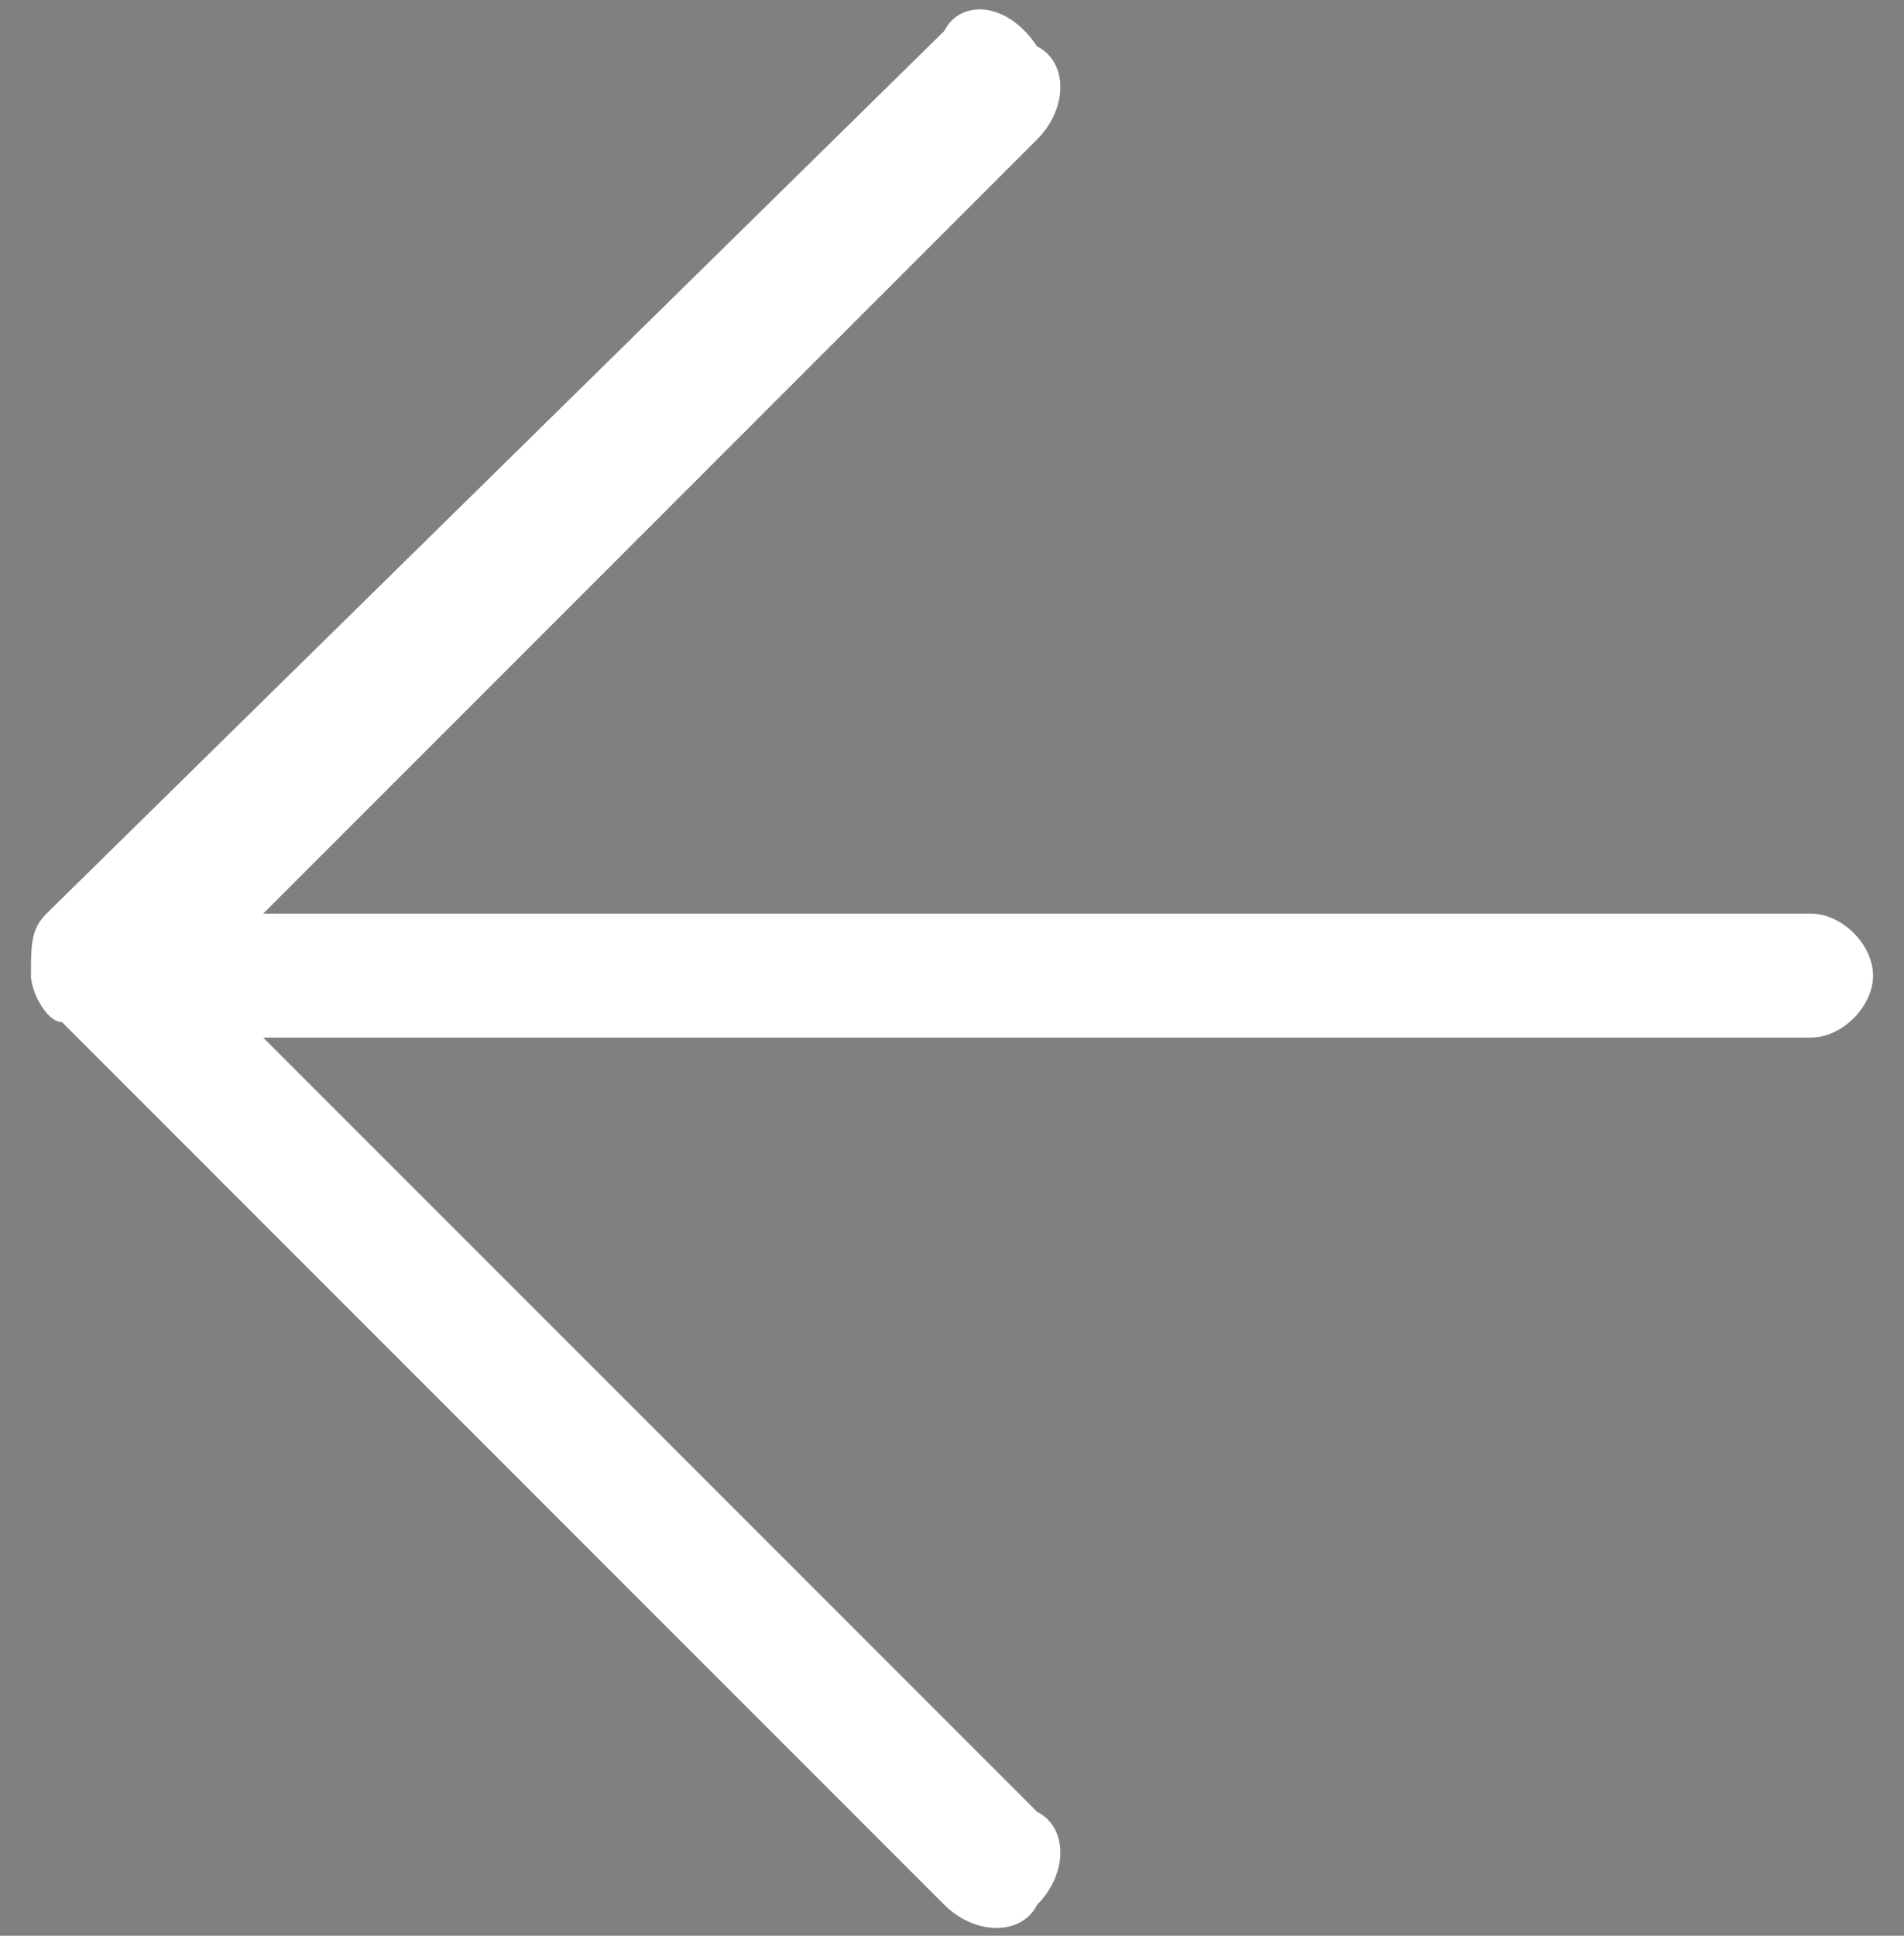 <?xml version="1.0" encoding="utf-8"?>
<!-- Generator: Adobe Illustrator 22.0.1, SVG Export Plug-In . SVG Version: 6.00 Build 0)  -->
<svg version="1.1" id="Layer_1" xmlns="http://www.w3.org/2000/svg" xmlns:xlink="http://www.w3.org/1999/xlink" x="0px" y="0px"
	 viewBox="0 0 12.3 12.5" style="enable-background:new 0 0 12.3 12.5;" xml:space="preserve">
<rect x="0" y="0" width="12.3" height="12.5" fill="#808080" stroke="none"/>
<style type="text/css">
	.st0{fill:none;}
	.st1{fill:#4A4A4A;}
	.st2{fill:#FFFFFF;}
</style>
<g>
	<g>
		<rect x="1630.2" y="4016.5" class="st0" width="36.1" height="36.1"/>
	</g>
	<path class="st1" d="M1661.8,4027.1h-27.1c-0.8,0-1.5,0.7-1.5,1.5v18.1c0,0.8,0.7,1.5,1.5,1.5h27.1c0.8,0,1.5-0.7,1.5-1.5v-18.1
		C1663.3,4027.7,1662.6,4027.1,1661.8,4027.1z M1659.7,4028.6l-11.5,6.7l-11.5-6.7H1659.7z M1634.7,4046.6v-17.5l13.6,7.8l13.6-7.8
		v17.5H1634.7z"/>
	<g>
		<rect x="1630.2" y="4016.5" class="st0" width="36.1" height="36.1"/>
	</g>
</g>
<path class="st2" d="M11.7,6.7c0.2,0,0.4-0.2,0.4-0.4c0-0.2-0.2-0.4-0.4-0.4h-10l5-5c0.2-0.2,0.2-0.5,0-0.6C6.5,0,6.2,0,6.1,0.2
	L0.3,5.9l0,0C0.2,6,0.2,6.1,0.2,6.3l0,0v0l0,0c0,0.1,0.1,0.3,0.2,0.3l5.7,5.7c0.2,0.2,0.5,0.2,0.6,0c0.2-0.2,0.2-0.5,0-0.6l-5-5
	H11.7L11.7,6.7z"/>
</svg>
